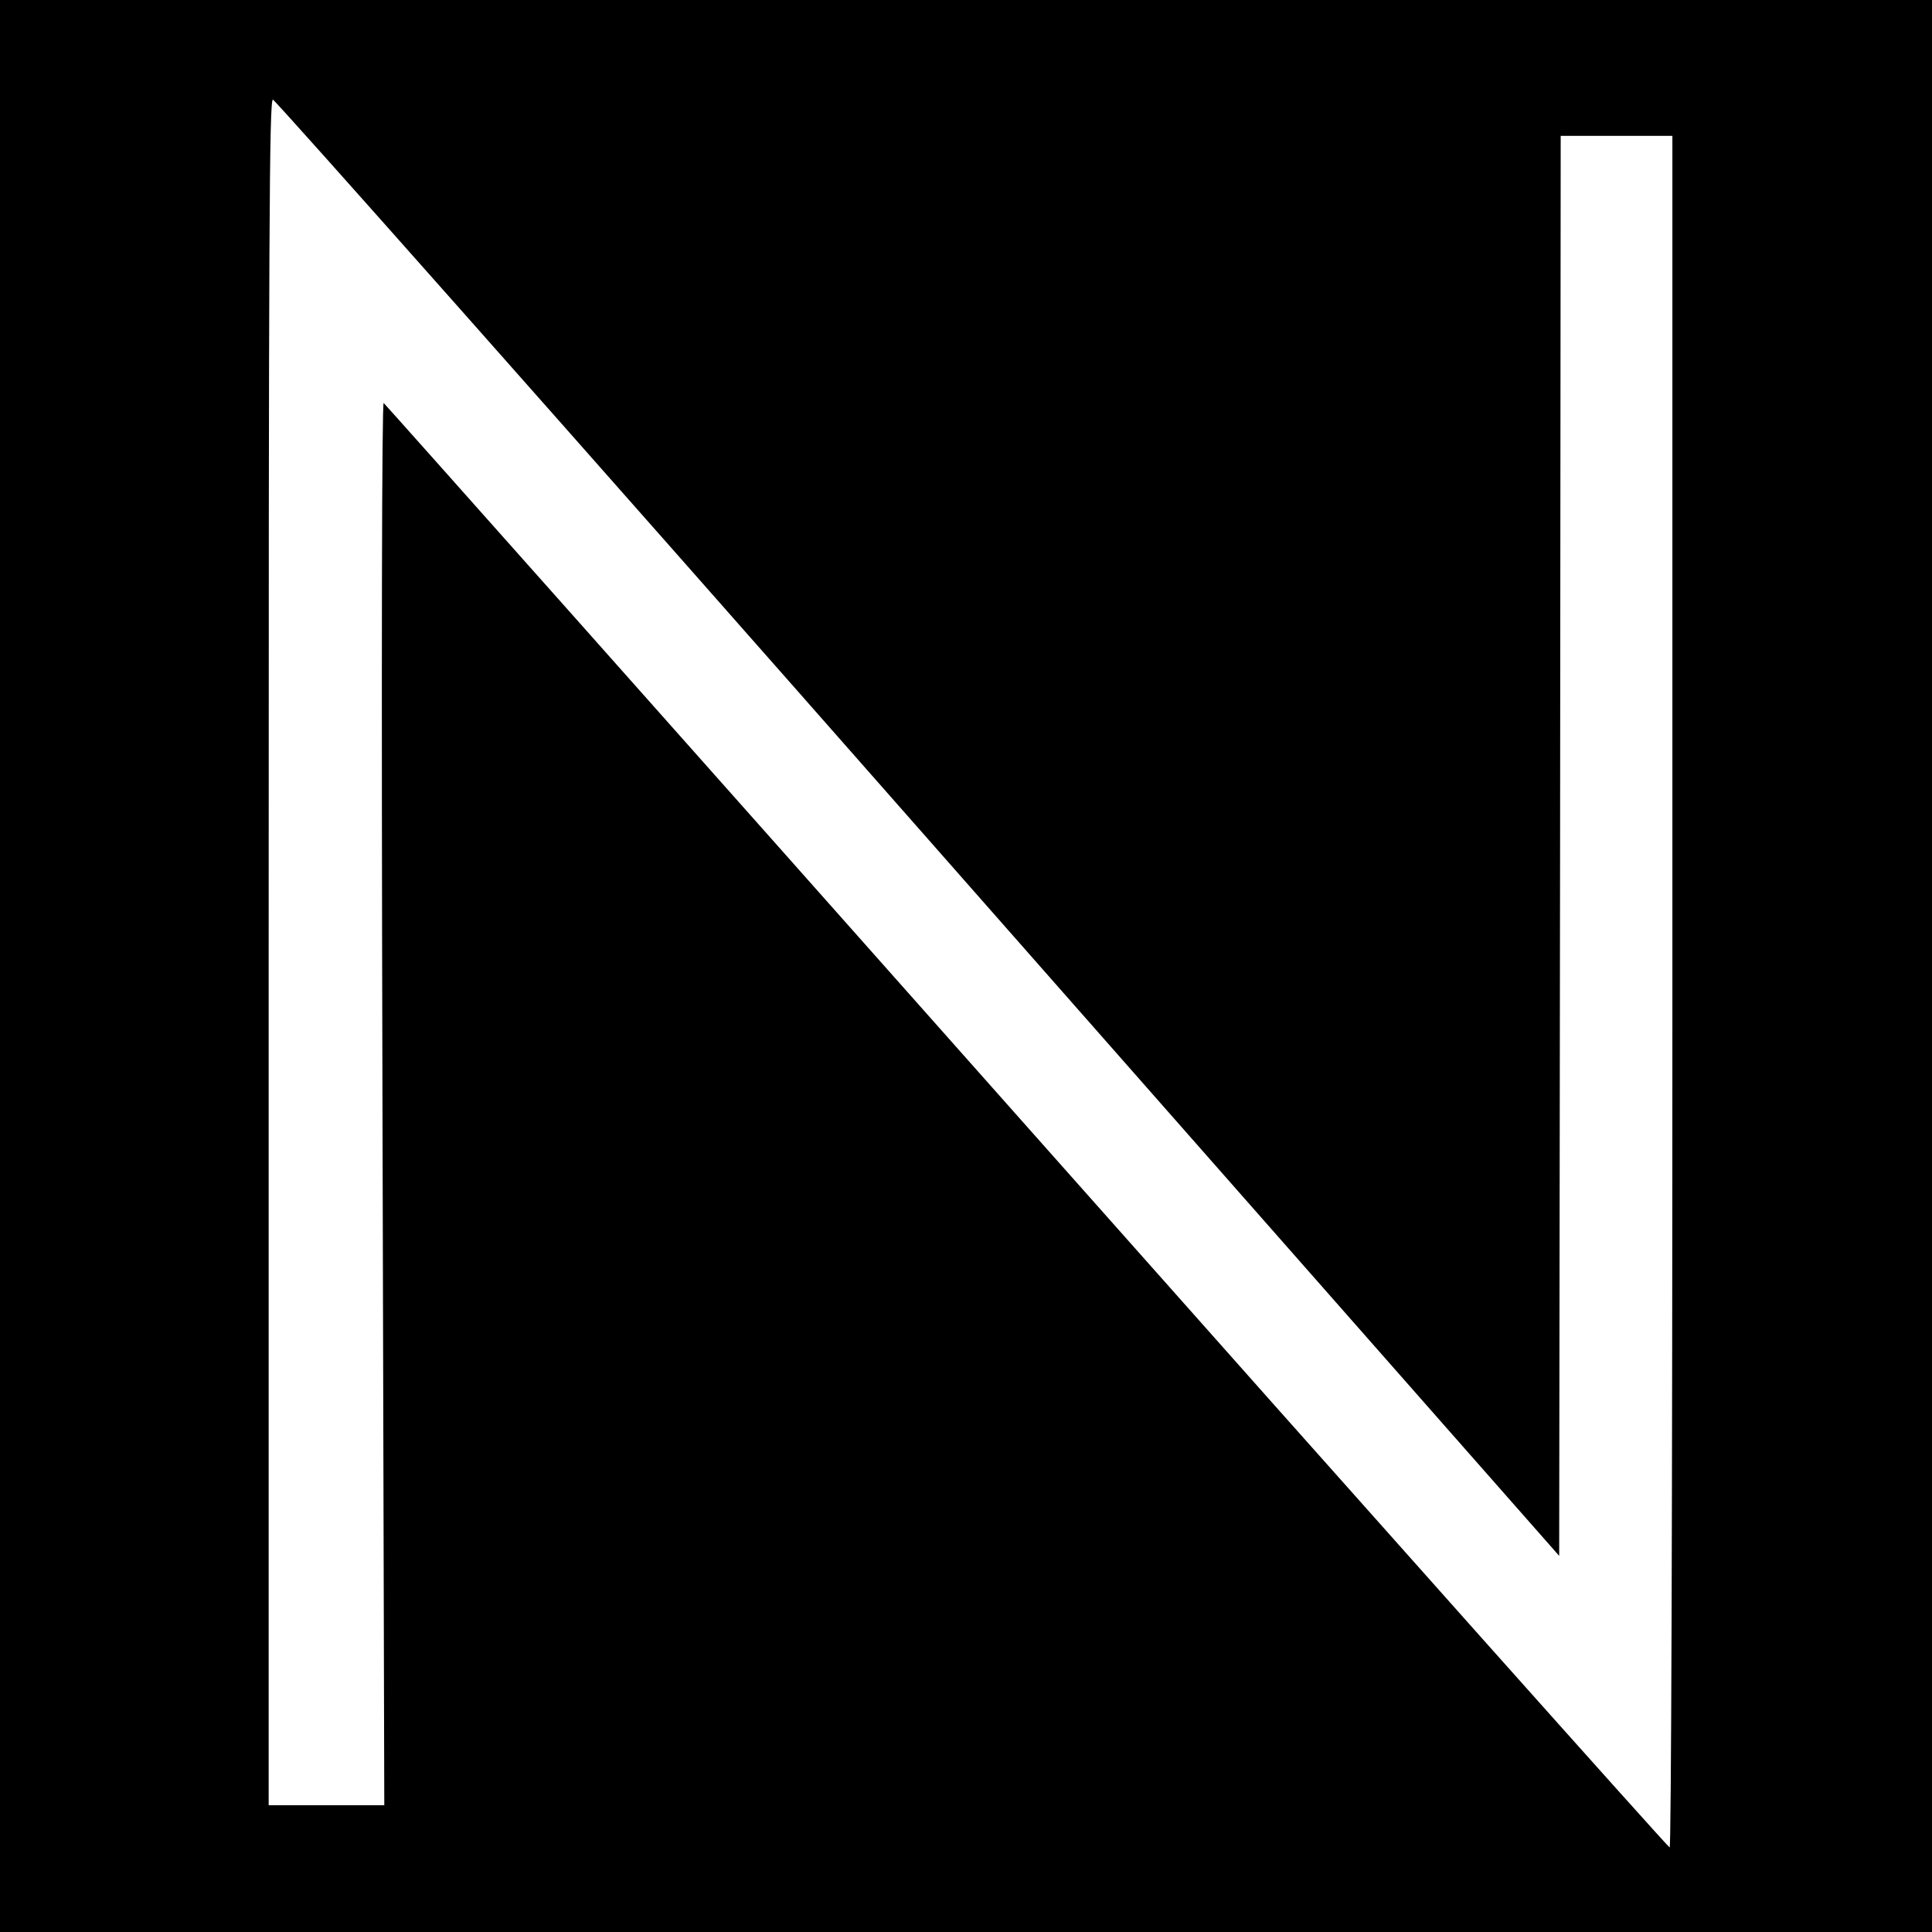 <?xml version="1.0" standalone="no"?>
<!DOCTYPE svg PUBLIC "-//W3C//DTD SVG 20010904//EN"
 "http://www.w3.org/TR/2001/REC-SVG-20010904/DTD/svg10.dtd">
<svg version="1.0" xmlns="http://www.w3.org/2000/svg"
 width="640pt" height="640pt" viewBox="0 0 640 640"
 preserveAspectRatio="xMidYMid meet">
<g transform="translate(0,640) scale(0.1,-0.1)"
fill="#000000" stroke="none">
<path d="M0 3200 l0 -3200 3200 0 3200 0 0 3200 0 3200 -3200 0 -3200 0 0
-3200z m3041 458 l2124 -2412 3 2352 2 2352 185 0 185 0 0 -2835 c0 -1743 -4
-2835 -9 -2835 -5 0 -964 1075 -2130 2389 -1166 1314 -2125 2392 -2130 2396
-6 3 -8 -827 -4 -2320 l6 -2325 -191 0 -192 0 0 2825 c0 2388 2 2825 14 2825
7 0 969 -1085 2137 -2412z"/>
</g>
</svg>
